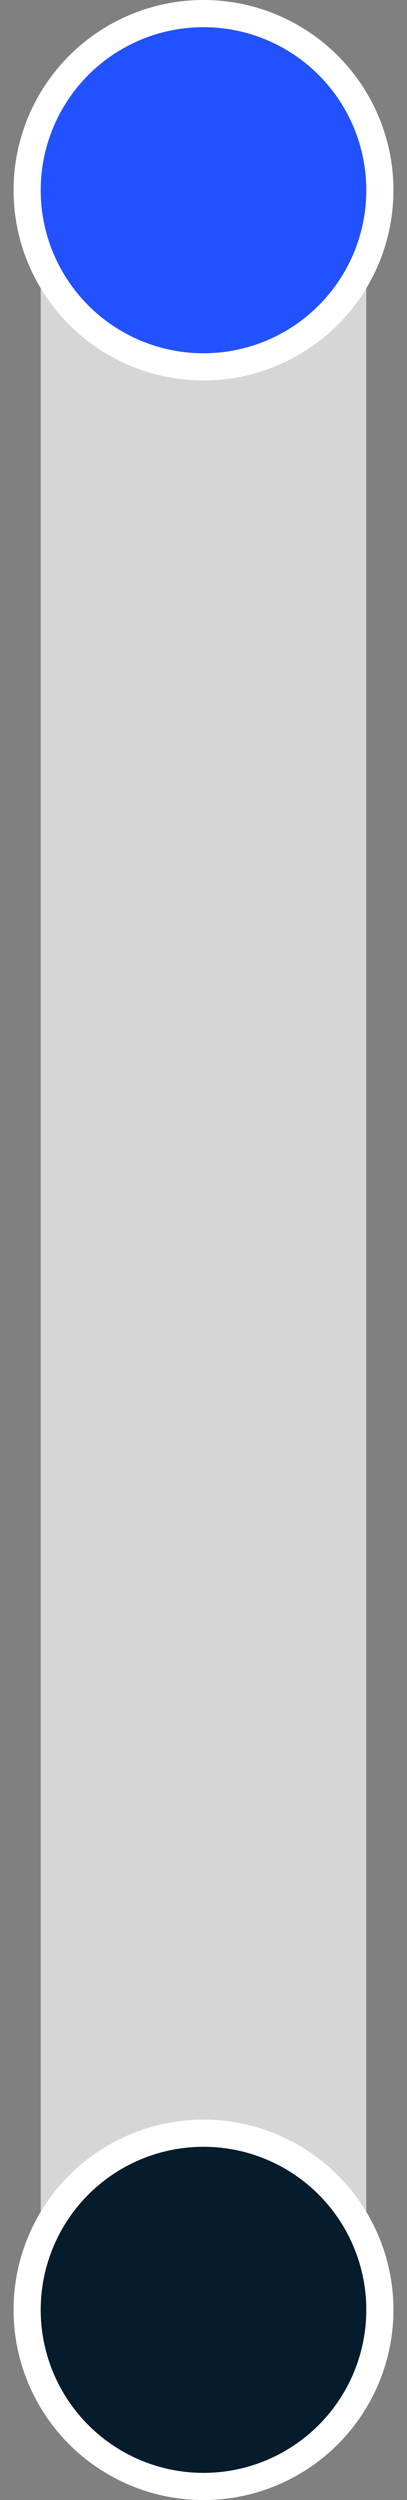 <svg xmlns="http://www.w3.org/2000/svg" height="92px" viewBox="0 0 15 92" width="15px" aria-hidden="true"><rect x="0" y="0" width="15" height="92" fill="#808080" stroke="none"/><defs><linearGradient class="cerosgradient" data-cerosgradient="true" id="CerosGradient_id7dddb3472" gradientUnits="userSpaceOnUse" x1="50%" y1="100%" x2="50%" y2="0%"><stop offset="0%" stop-color="#d1d1d1"/><stop offset="100%" stop-color="#d1d1d1"/></linearGradient><linearGradient/></defs><g fill="none" fill-rule="evenodd"><rect fill="#d6d6d6" height="90" rx="6" width="12" x="1.5" y="1"/><g stroke="#fff"><circle cx="7.5" cy="7" fill="#2251ff" r="6.5"/><circle cx="7.5" cy="85" fill="#051c2c" r="6.5"/></g></g></svg>